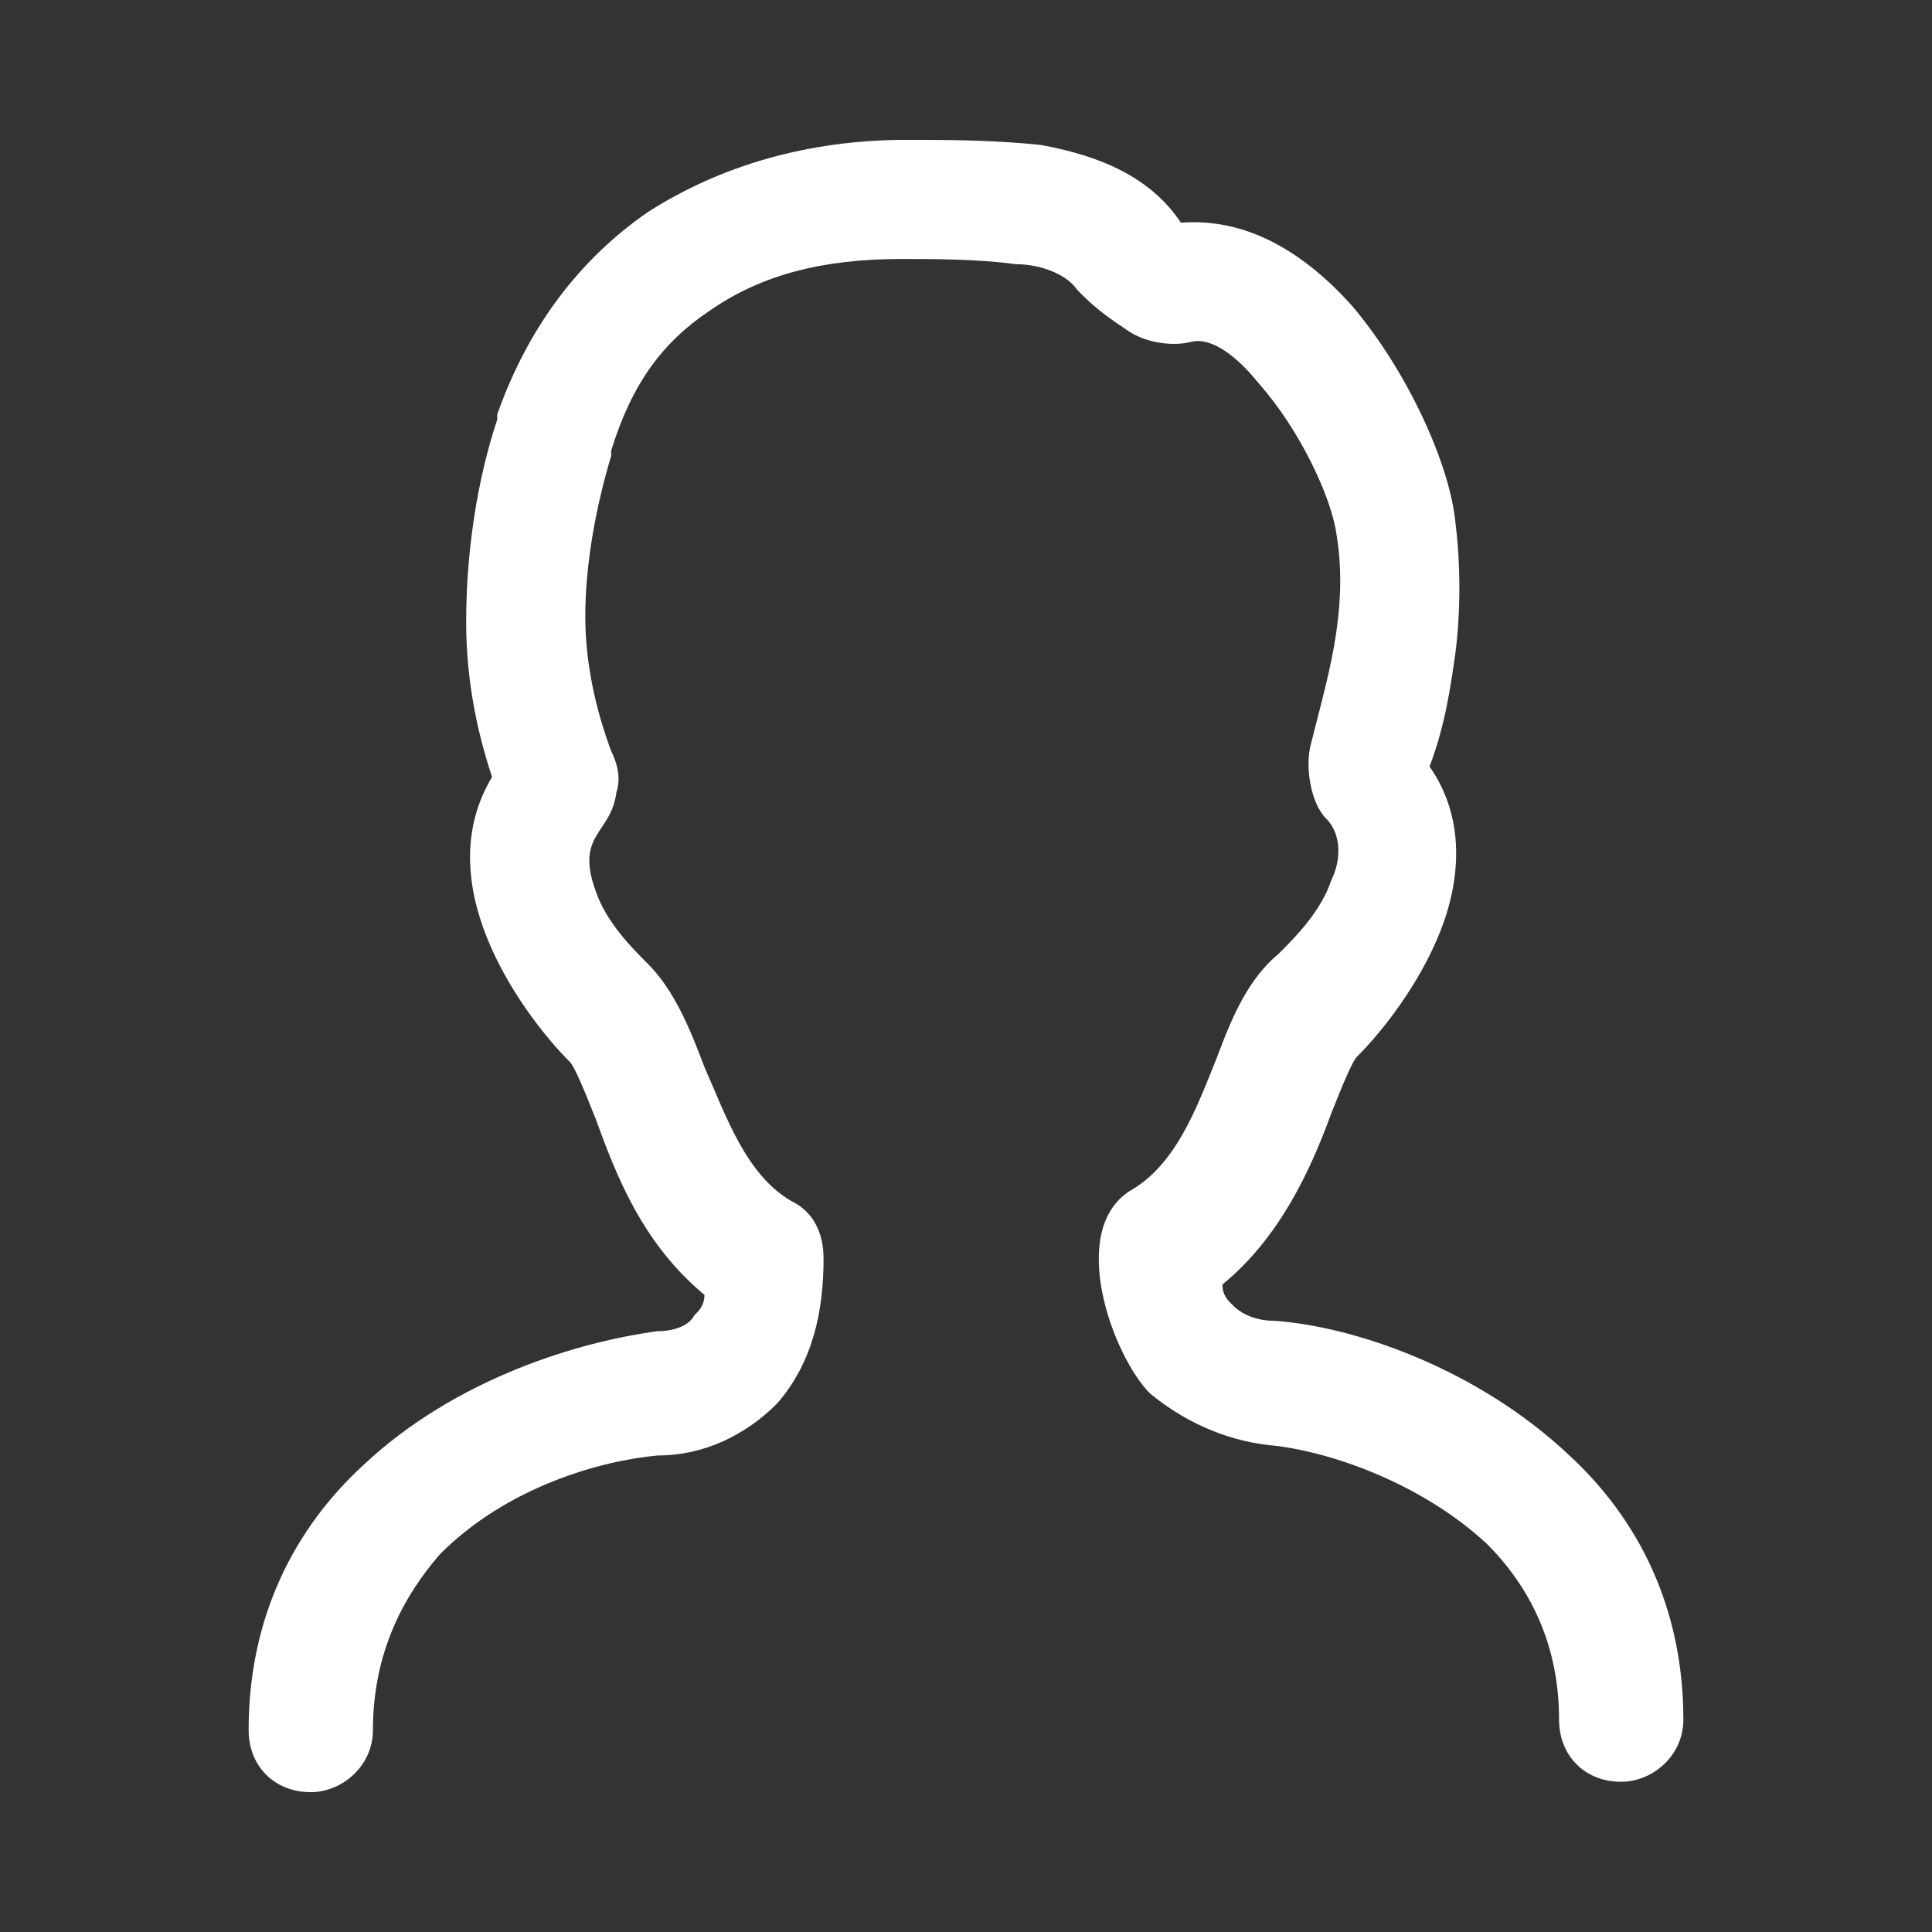 <?xml version="1.0" encoding="utf-8"?>
<!-- Generator: Adobe Illustrator 20.1.0, SVG Export Plug-In . SVG Version: 6.00 Build 0)  -->
<svg version="1.0" id="Layer_1" xmlns="http://www.w3.org/2000/svg" xmlns:xlink="http://www.w3.org/1999/xlink" x="0px" y="0px"
	 viewBox="0 0 37.3 37.3" style="enable-background:new 0 0 37.3 37.3;" xml:space="preserve">
<rect x="0" y="0" width="37.3" height="37.3" fill="#333333" stroke="none"/>
<style type="text/css">
	.st0{fill:#FFFFFF;}
</style>
<path class="st0" d="M7.2,33.4c0,0.7-0.6,1.2-1.2,1.2c-0.7,0-1.2-0.5-1.2-1.2c0-2.2,0.9-3.9,2.2-5.1c1.8-1.7,4.2-2.4,5.7-2.6l0,0
	l0,0c0.3,0,0.6-0.1,0.7-0.3c0.1-0.1,0.2-0.2,0.2-0.4c-1.2-1-1.7-2.3-2.1-3.4c-0.2-0.5-0.4-1-0.5-1.1l0,0l0,0l0,0l0,0l0,0
	c-0.5-0.5-1.2-1.4-1.6-2.4S8.9,16,9.5,15C9.2,14.1,9,13.1,9,12l0,0c0-1.3,0.2-2.7,0.6-3.9V8c0.6-1.7,1.6-3,2.9-3.9
	c1.4-0.9,3.1-1.4,5-1.4c0.7,0,1.7,0,2.6,0.1c1.1,0.2,2.1,0.6,2.7,1.5c1.3-0.1,2.4,0.6,3.3,1.6c1.1,1.3,1.9,3.1,2,4.2
	c0.1,0.8,0.1,1.7,0,2.5c-0.1,0.7-0.2,1.4-0.5,2.2c0.7,1,0.6,2.2,0.2,3.2s-1.1,1.9-1.6,2.4l0,0l0,0l0,0l0,0c-0.1,0.1-0.3,0.6-0.5,1.1
	c-0.4,1.1-1,2.4-2.1,3.3c0,0.2,0.1,0.3,0.2,0.4c0.2,0.2,0.5,0.3,0.8,0.3c1.5,0.1,3.9,0.9,5.7,2.6c1.3,1.2,2.2,2.9,2.2,5.1
	c0,0.7-0.6,1.2-1.2,1.2c-0.7,0-1.2-0.5-1.2-1.2c0-1.5-0.6-2.6-1.4-3.4c-1.3-1.2-3.1-1.8-4.2-1.9c-0.9-0.1-1.7-0.5-2.3-1
	c-0.7-0.7-1.6-3.1-0.4-3.9c0.9-0.5,1.3-1.6,1.7-2.6c0.3-0.8,0.6-1.5,1.2-2l0,0l0,0c0.3-0.3,0.8-0.8,1-1.4c0.2-0.4,0.2-0.9-0.1-1.2
	l0,0c-0.3-0.3-0.4-1-0.3-1.4c0.2-0.8,0.4-1.5,0.5-2.2s0.1-1.3,0-1.9c-0.1-0.7-0.7-2-1.5-2.9c-0.4-0.5-0.9-0.9-1.3-0.8
	s-0.9,0-1.2-0.2c-0.3-0.2-0.6-0.4-0.9-0.7l-0.1-0.1c-0.2-0.3-0.7-0.5-1.2-0.5C18.9,5,18,5,17.4,5c-1.5,0-2.7,0.3-3.7,1
	c-0.9,0.6-1.5,1.4-1.9,2.7v0.1c-0.3,1-0.5,2.1-0.5,3.1l0,0l0,0c0,0.9,0.2,1.8,0.5,2.6c0.1,0.2,0.2,0.5,0.1,0.8
	c-0.1,0.8-0.8,0.8-0.4,1.9c0.2,0.6,0.7,1.1,1,1.4l0,0l0,0l0,0c0.5,0.5,0.8,1.2,1.1,2c0.4,0.9,0.8,2.1,1.7,2.6
	c0.4,0.2,0.6,0.6,0.6,1.1c0,1-0.2,2-0.9,2.8c-0.6,0.6-1.4,1-2.3,1l0,0c-1.1,0.1-2.9,0.6-4.2,1.9C7.8,30.8,7.2,31.9,7.2,33.4
	L7.2,33.4z"/>
</svg>
